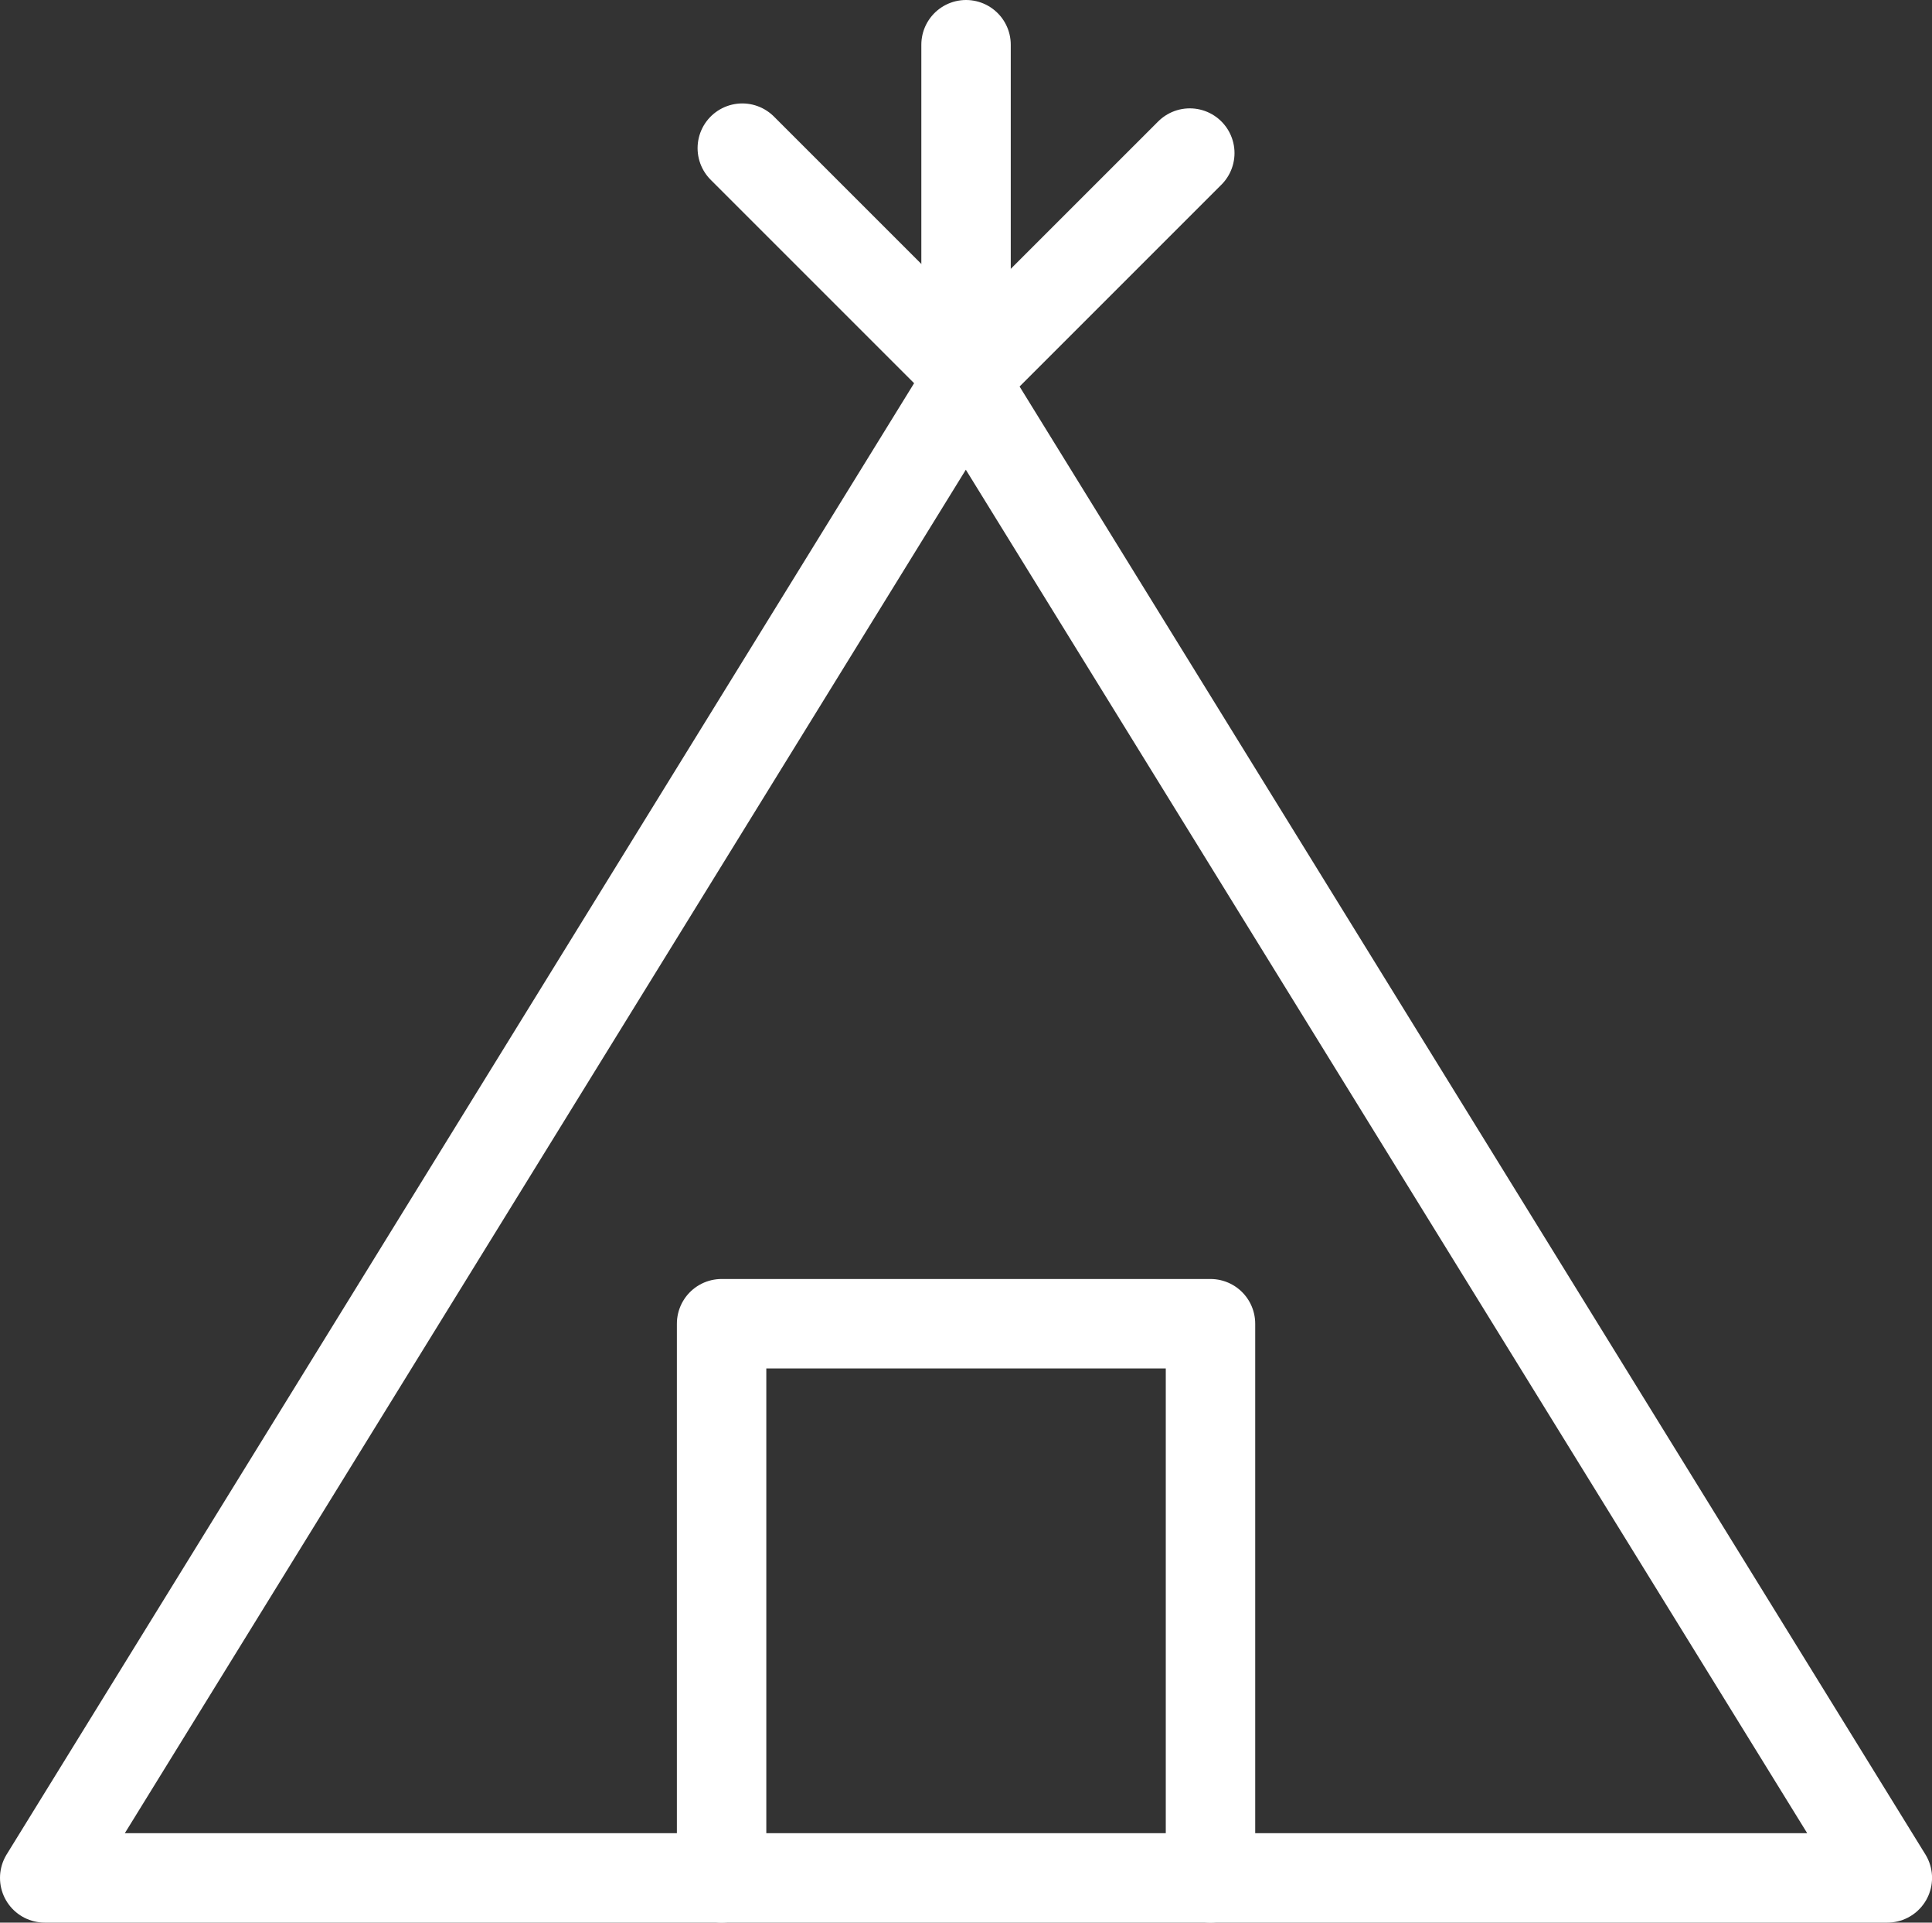 <svg xmlns="http://www.w3.org/2000/svg" width="43.208" height="42.993"><rect width="100%" height="100%" fill="#333333" stroke="none"/><g data-name="グループ 14923" fill="none" stroke="#fff" stroke-linecap="round" stroke-linejoin="round" stroke-width="2"><path data-name="パス 541489" d="M21.6 8.599 1 41.992h41.209Z"/><path data-name="パス 541490" d="m16.601 3.313 5.059 5.058 4.949-4.948"/><path data-name="線 394" d="M21.605 1v7.372"/><path data-name="パス 541491" d="M16.138 41.992V29.6h10.934v12.392"/></g></svg>
